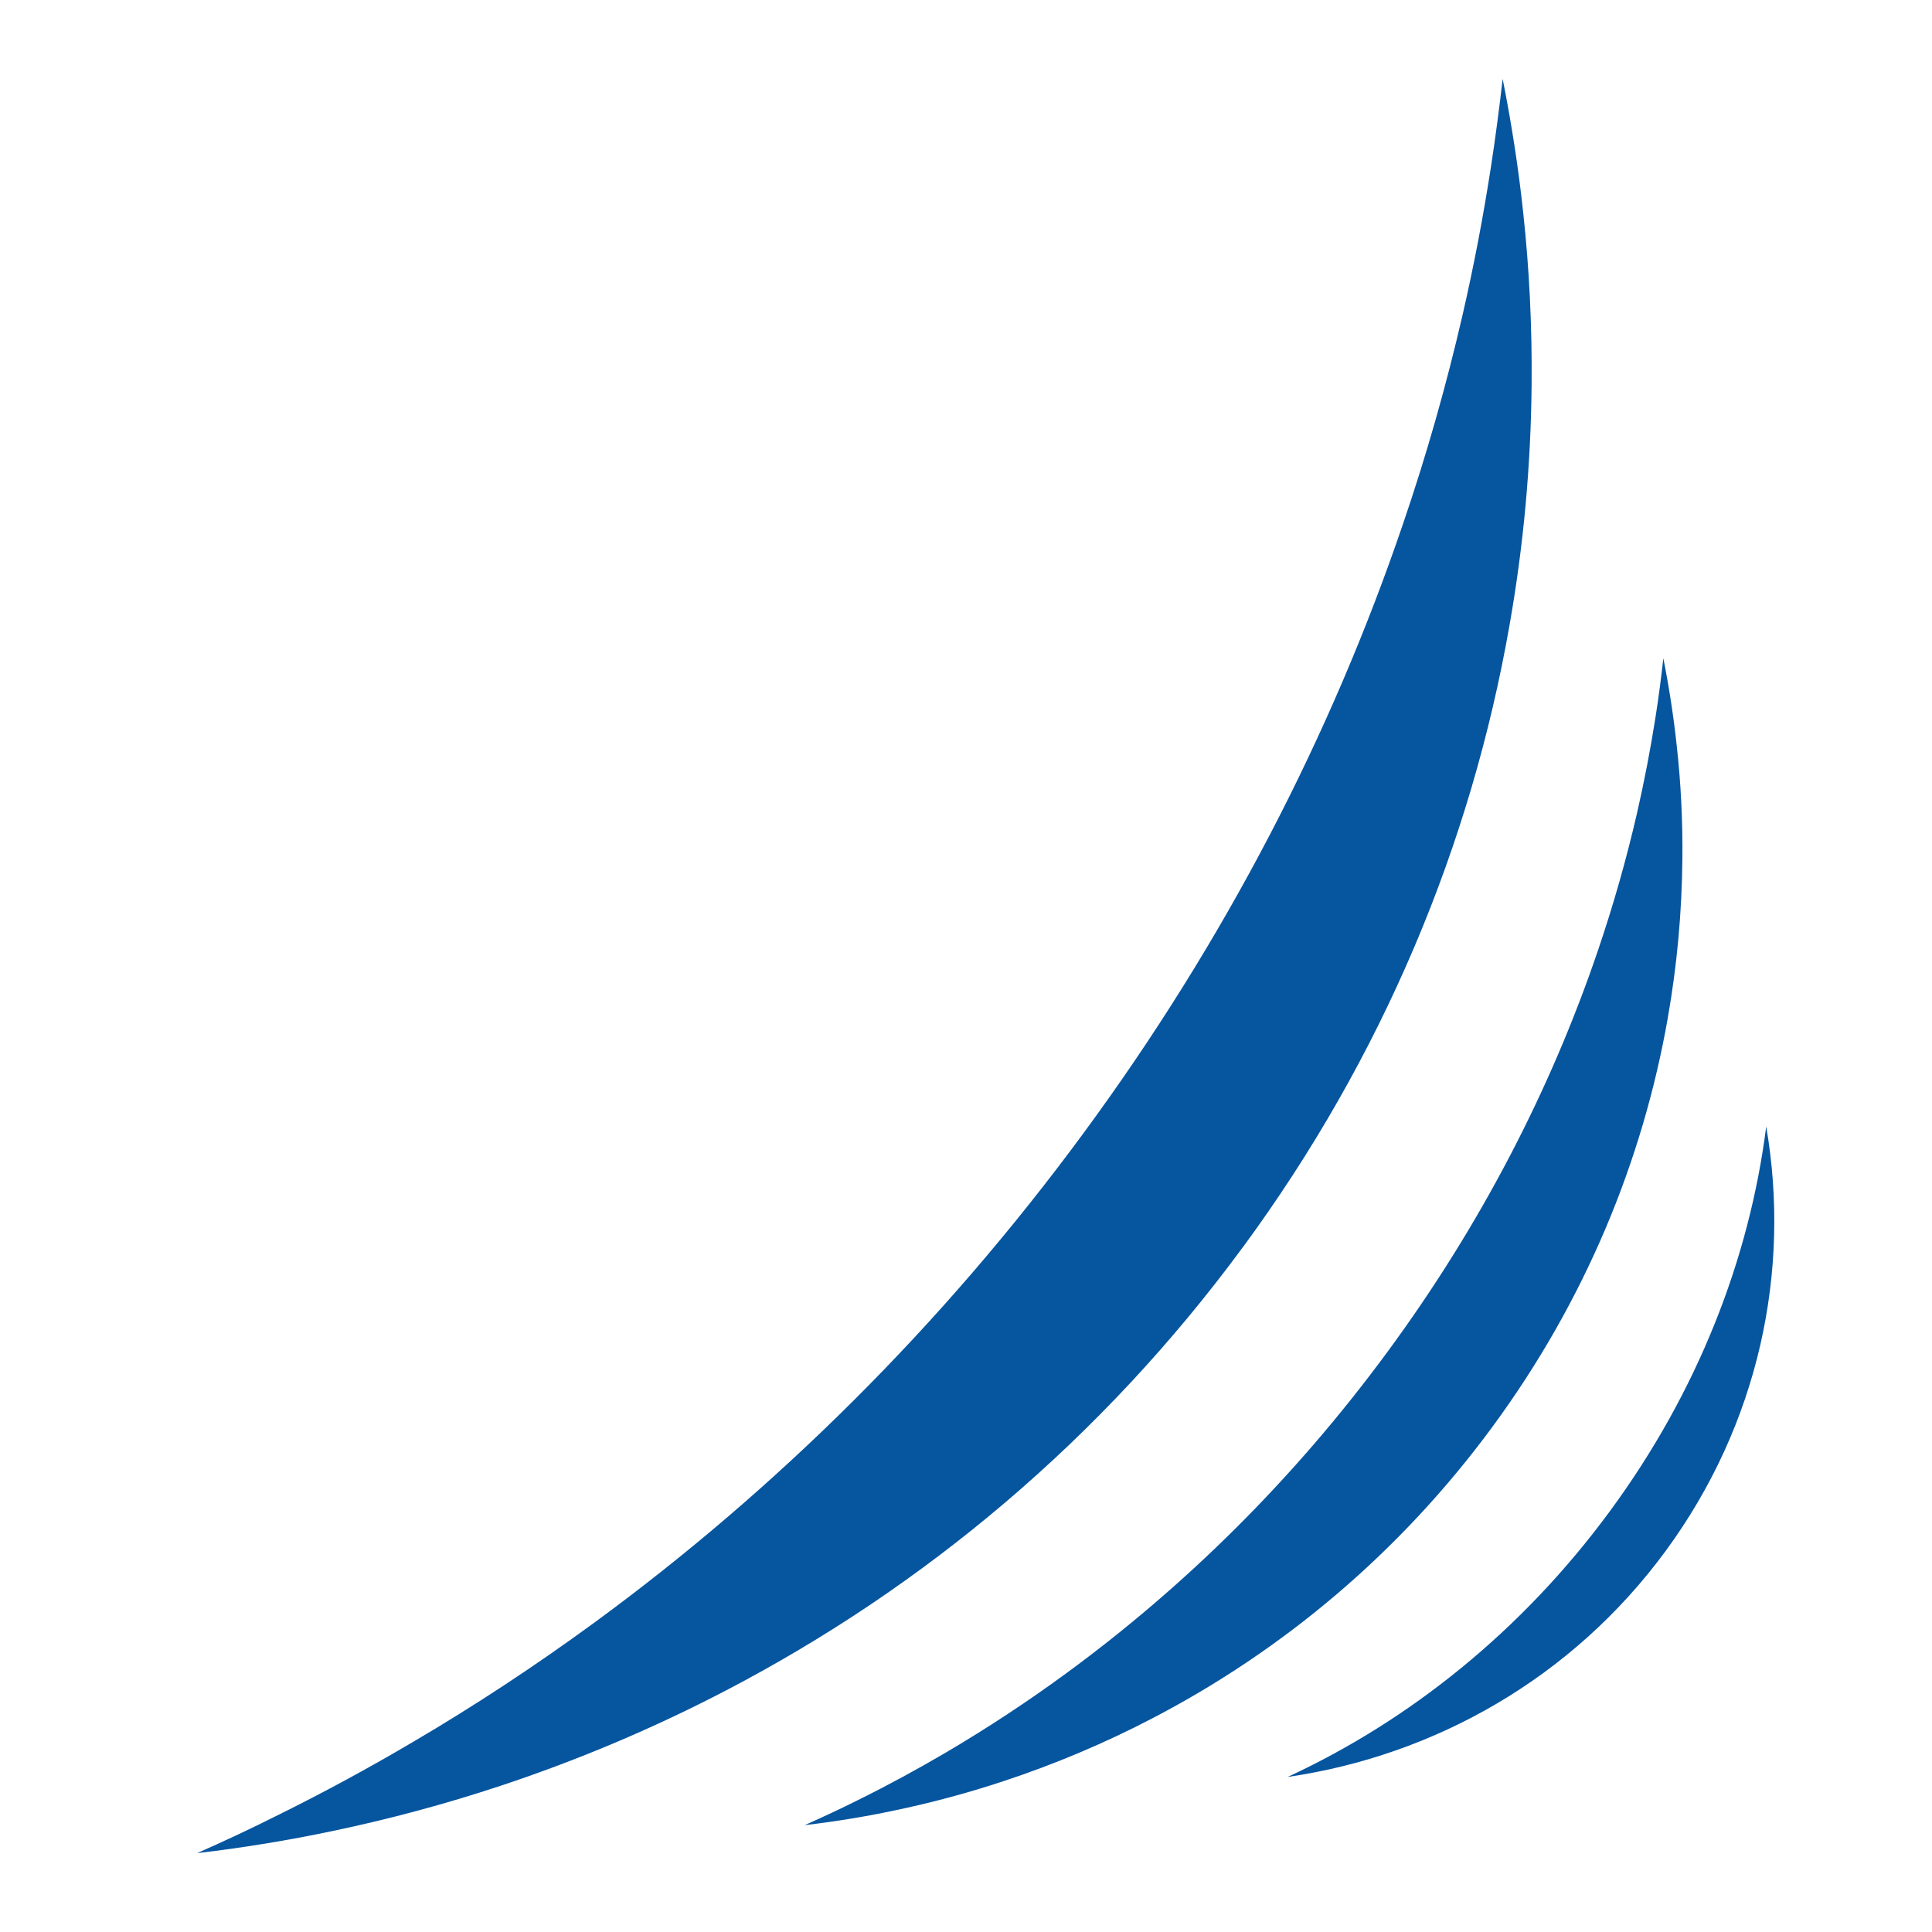 <?xml version="1.0" encoding="UTF-8"?> <svg xmlns="http://www.w3.org/2000/svg" xmlns:xlink="http://www.w3.org/1999/xlink" xmlns:svgjs="http://svgjs.com/svgjs" version="1.1" width="49" height="49"><svg xmlns="http://www.w3.org/2000/svg" width="49" height="49" viewBox="0 0 49 49" fill="none"><path d="M31.514 31.642C27.945 36.492 23.431 40.26 18.401 42.88C16.562 43.838 14.655 44.642 12.698 45.291C11.299 45.755 9.874 46.138 8.43 46.44C7.298 46.678 6.15 46.866 5 47C5.693 46.693 6.384 46.371 7.067 46.026C8.217 45.458 9.355 44.84 10.474 44.18C12.046 43.257 13.581 42.246 15.081 41.148C19.664 37.791 23.875 33.64 27.475 28.746C31.078 23.852 33.774 18.616 35.589 13.271C36.185 11.526 36.683 9.767 37.089 8.009C37.379 6.754 37.618 5.497 37.813 4.239C37.928 3.491 38.026 2.745 38.111 2C38.334 3.123 38.511 4.254 38.632 5.393C38.789 6.838 38.858 8.296 38.845 9.754C38.827 11.793 38.642 13.834 38.285 15.855C37.317 21.39 35.084 26.794 31.514 31.644V31.642ZM42.301 25.805C42.535 24.476 42.656 23.132 42.669 21.793C42.679 20.835 42.633 19.876 42.527 18.925C42.448 18.177 42.332 17.432 42.186 16.694C42.132 17.183 42.068 17.675 41.991 18.167C41.862 18.994 41.703 19.82 41.513 20.647C41.246 21.803 40.917 22.962 40.527 24.108C39.333 27.623 37.559 31.066 35.191 34.284C32.824 37.504 30.056 40.232 27.039 42.441C26.053 43.164 25.041 43.828 24.009 44.437C23.272 44.87 22.525 45.276 21.767 45.651C21.318 45.877 20.863 46.087 20.409 46.29C21.166 46.201 21.921 46.08 22.666 45.922C23.613 45.725 24.551 45.474 25.473 45.167C26.759 44.741 28.015 44.213 29.224 43.582C32.534 41.86 35.502 39.38 37.849 36.191C40.196 33.001 41.664 29.446 42.301 25.807V25.805ZM44.795 28.571C44.373 31.91 43.064 35.293 40.83 38.328C38.599 41.363 35.743 43.64 32.657 45.068C36.37 44.528 39.865 42.573 42.242 39.34C44.617 36.107 45.424 32.222 44.795 28.571Z" fill="#06559F"></path></svg><style>@media (prefers-color-scheme: light) { :root { filter: none; } } @media (prefers-color-scheme: dark) { :root { filter: contrast(0.385) brightness(4.5); } } </style></svg> 